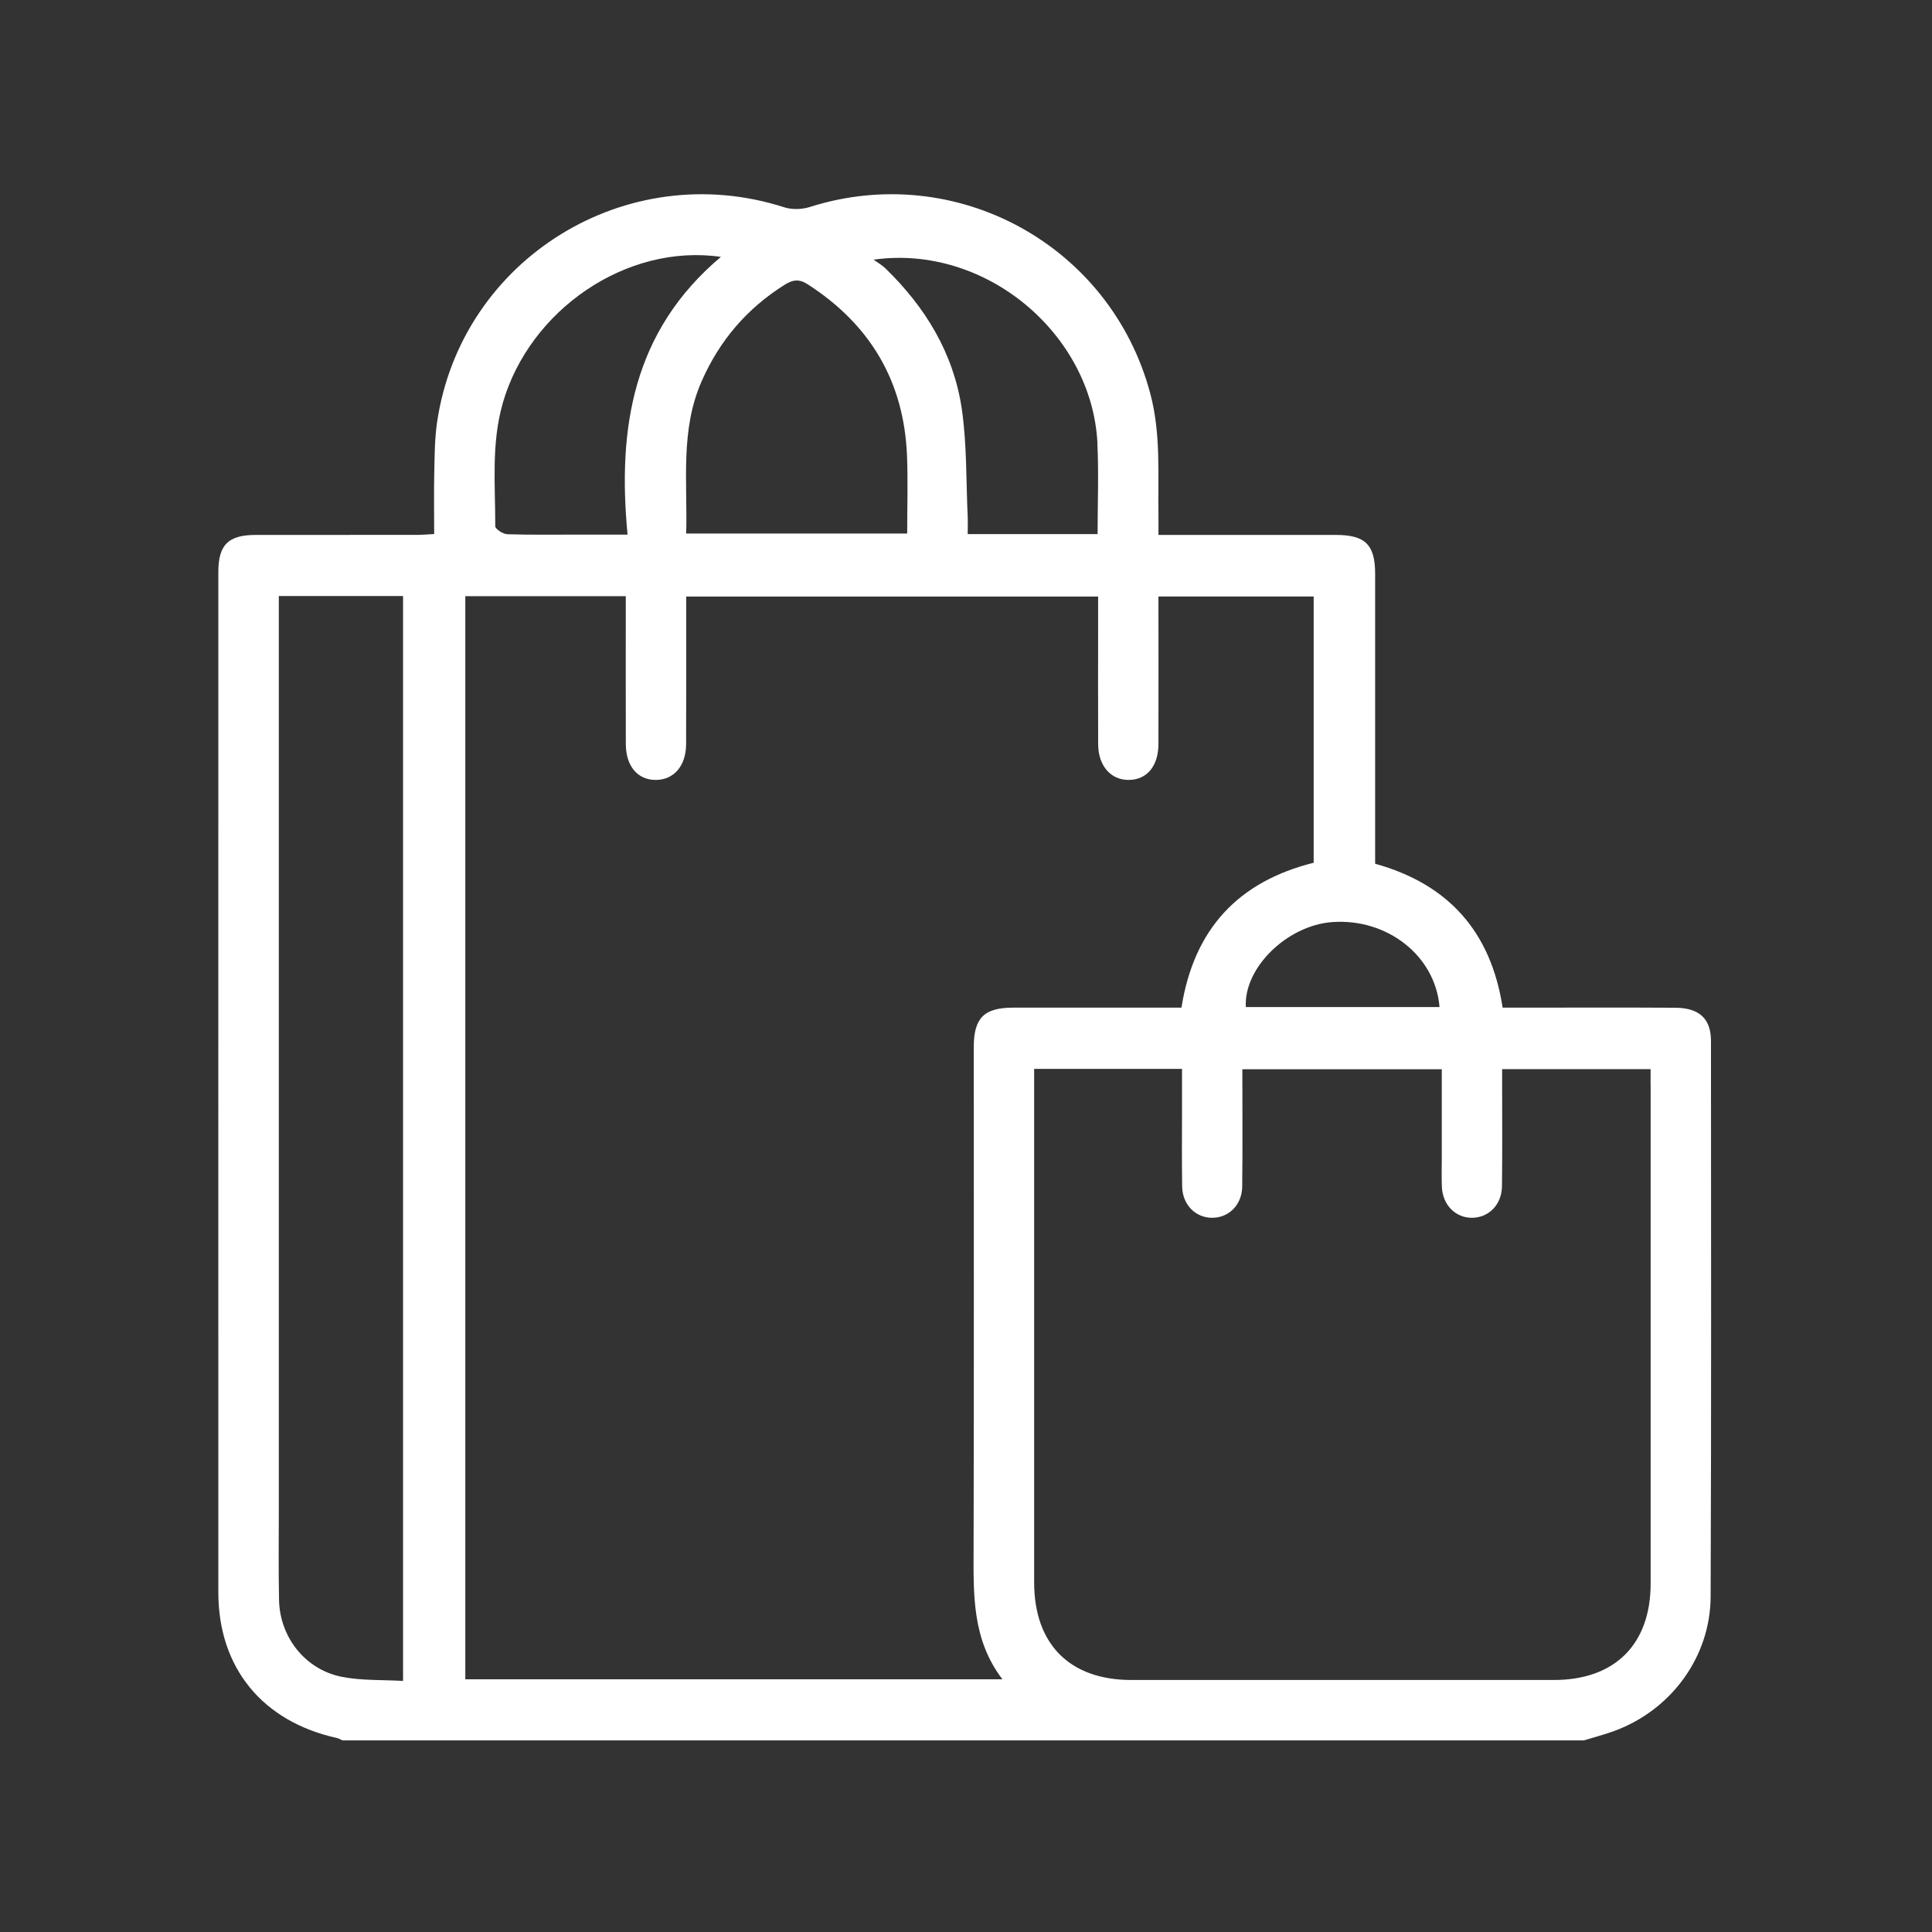 <?xml version="1.0" encoding="UTF-8"?> <svg xmlns="http://www.w3.org/2000/svg" id="_Слой_1" data-name="Слой 1" viewBox="0 0 409.6 409.6"><rect x="0" y="0" width="409.6" height="409.6" fill="#333333" stroke="none"/> <defs> <style> .cls-1 { fill: #fff; } </style> </defs> <path class="cls-1" d="M362.74,220.7c0-4.72-2.47-7.02-7.57-7.05-10.99-.07-21.98-.02-32.97-.02-1.16,0-2.31,0-3.63,0-2.47-16.06-11.44-26.18-27.03-30.51v-8.36c0-17.71,0-35.42,0-53.12,0-6.15-2.1-8.23-8.29-8.23-11.2-.01-22.41,0-33.61,0h-4.04c0-1.54,.02-2.87,0-4.2-.13-8.62,.54-17.26-1.73-25.77-8.38-31.47-41.16-49.42-72.21-39.55-1.66,.53-3.78,.58-5.42,.05-33.4-10.73-68.49,10.94-73.58,45.6-.51,3.47-.51,7.02-.59,10.53-.1,4.25-.02,8.51-.02,13.15-1.34,.07-2.46,.17-3.57,.18-11.42,.01-22.83,0-34.25,.01-5.83,0-7.94,2.08-7.94,7.86,0,72.11-.02,144.23,0,216.34,0,16.01,9.39,27.4,25.17,30.87,.4,.09,.77,.33,1.15,.5H335.78c2.11-.65,4.26-1.2,6.33-1.95,12.11-4.39,20.51-15.69,20.56-28.55,.15-39.26,.09-78.51,.07-117.77ZM85.44,356.37c-4.38-.26-8.79-.04-12.98-.87-7.75-1.54-13.14-8.4-13.3-16.28-.13-6.18-.05-12.37-.05-18.56,0-63.36,0-126.72,0-190.08v-4.22h26.34v230.01Zm219.75-142.87h-41.06c-.48-8.3,8.74-17.31,18.31-18.01,11.62-.85,21.86,7.11,22.75,18.01Zm-72.54-119.5c.31,6.34,.05,12.71,.05,19.23h-27.54c0-1.25,.05-2.47,0-3.69-.36-7.64-.15-15.37-1.26-22.9-1.74-11.73-7.7-21.52-16.19-29.75-.74-.72-1.67-1.23-2.51-1.84,23.74-3.35,46.35,15.75,47.47,38.96Zm-66.28-33.64c1.74-1.09,3.06-1.25,4.88-.08,13.23,8.52,20.39,20.55,21.04,36.29,.22,5.42,.04,10.86,.04,16.55h-46.85c.3-10.95-1.3-21.86,3.26-32.26,3.8-8.67,9.63-15.47,17.63-20.5Zm-59.79,25.13c5.7-19.81,26.25-33.92,46.26-31.03-18.65,15.71-21.96,36.23-19.79,58.88-3.82,0-6.98,0-10.14,0-5.12,0-10.25,.08-15.36-.08-.91-.03-2.55-1.1-2.55-1.69,.02-8.72-.88-17.5,1.59-26.08Zm99.83,243.05c-.02,9.52-.34,19.02,6.11,27.48H98.65V126.4h34.02v3.51c0,9.28-.02,18.56,.01,27.84,.02,4.69,2.49,7.6,6.34,7.6,3.83,0,6.42-2.95,6.44-7.59,.05-10.34,.02-20.68,.02-31.29h87.33v6.68c0,8.21-.03,16.43,.01,24.64,.02,4.57,2.67,7.58,6.47,7.56,3.86-.02,6.3-2.91,6.31-7.63,.03-10.33,0-20.66,0-31.26h32.91v56.45c-16.01,4-25.4,14.06-28.03,30.72h-3.44c-10.78,0-21.55-.02-32.33,0-6.1,.02-8.26,2.23-8.26,8.33,0,35.52,.05,71.04-.04,106.56Zm143.54-98.4c0,35.2,0,70.4,0,105.59,0,12.88-7.59,20.44-20.49,20.44-29.87,0-59.74,0-89.61,0-13.05,0-20.6-7.59-20.6-20.69,0-35.09,0-70.18,0-105.27v-3.6h31.35c0,2.95,0,5.79,0,8.62,0,5.44-.06,10.88,.03,16.32,.06,3.85,2.83,6.63,6.35,6.63,3.54,0,6.33-2.73,6.38-6.62,.1-8.2,.03-16.41,.03-24.87h42.28c0,6.31,0,12.57,0,18.82,0,2.03-.06,4.06,.02,6.08,.15,3.85,2.87,6.61,6.4,6.59,3.53-.02,6.29-2.78,6.34-6.66,.1-7.04,.03-14.08,.04-21.12,0-1.17,0-2.33,0-3.73h31.47v3.46Z"></path> </svg> 
